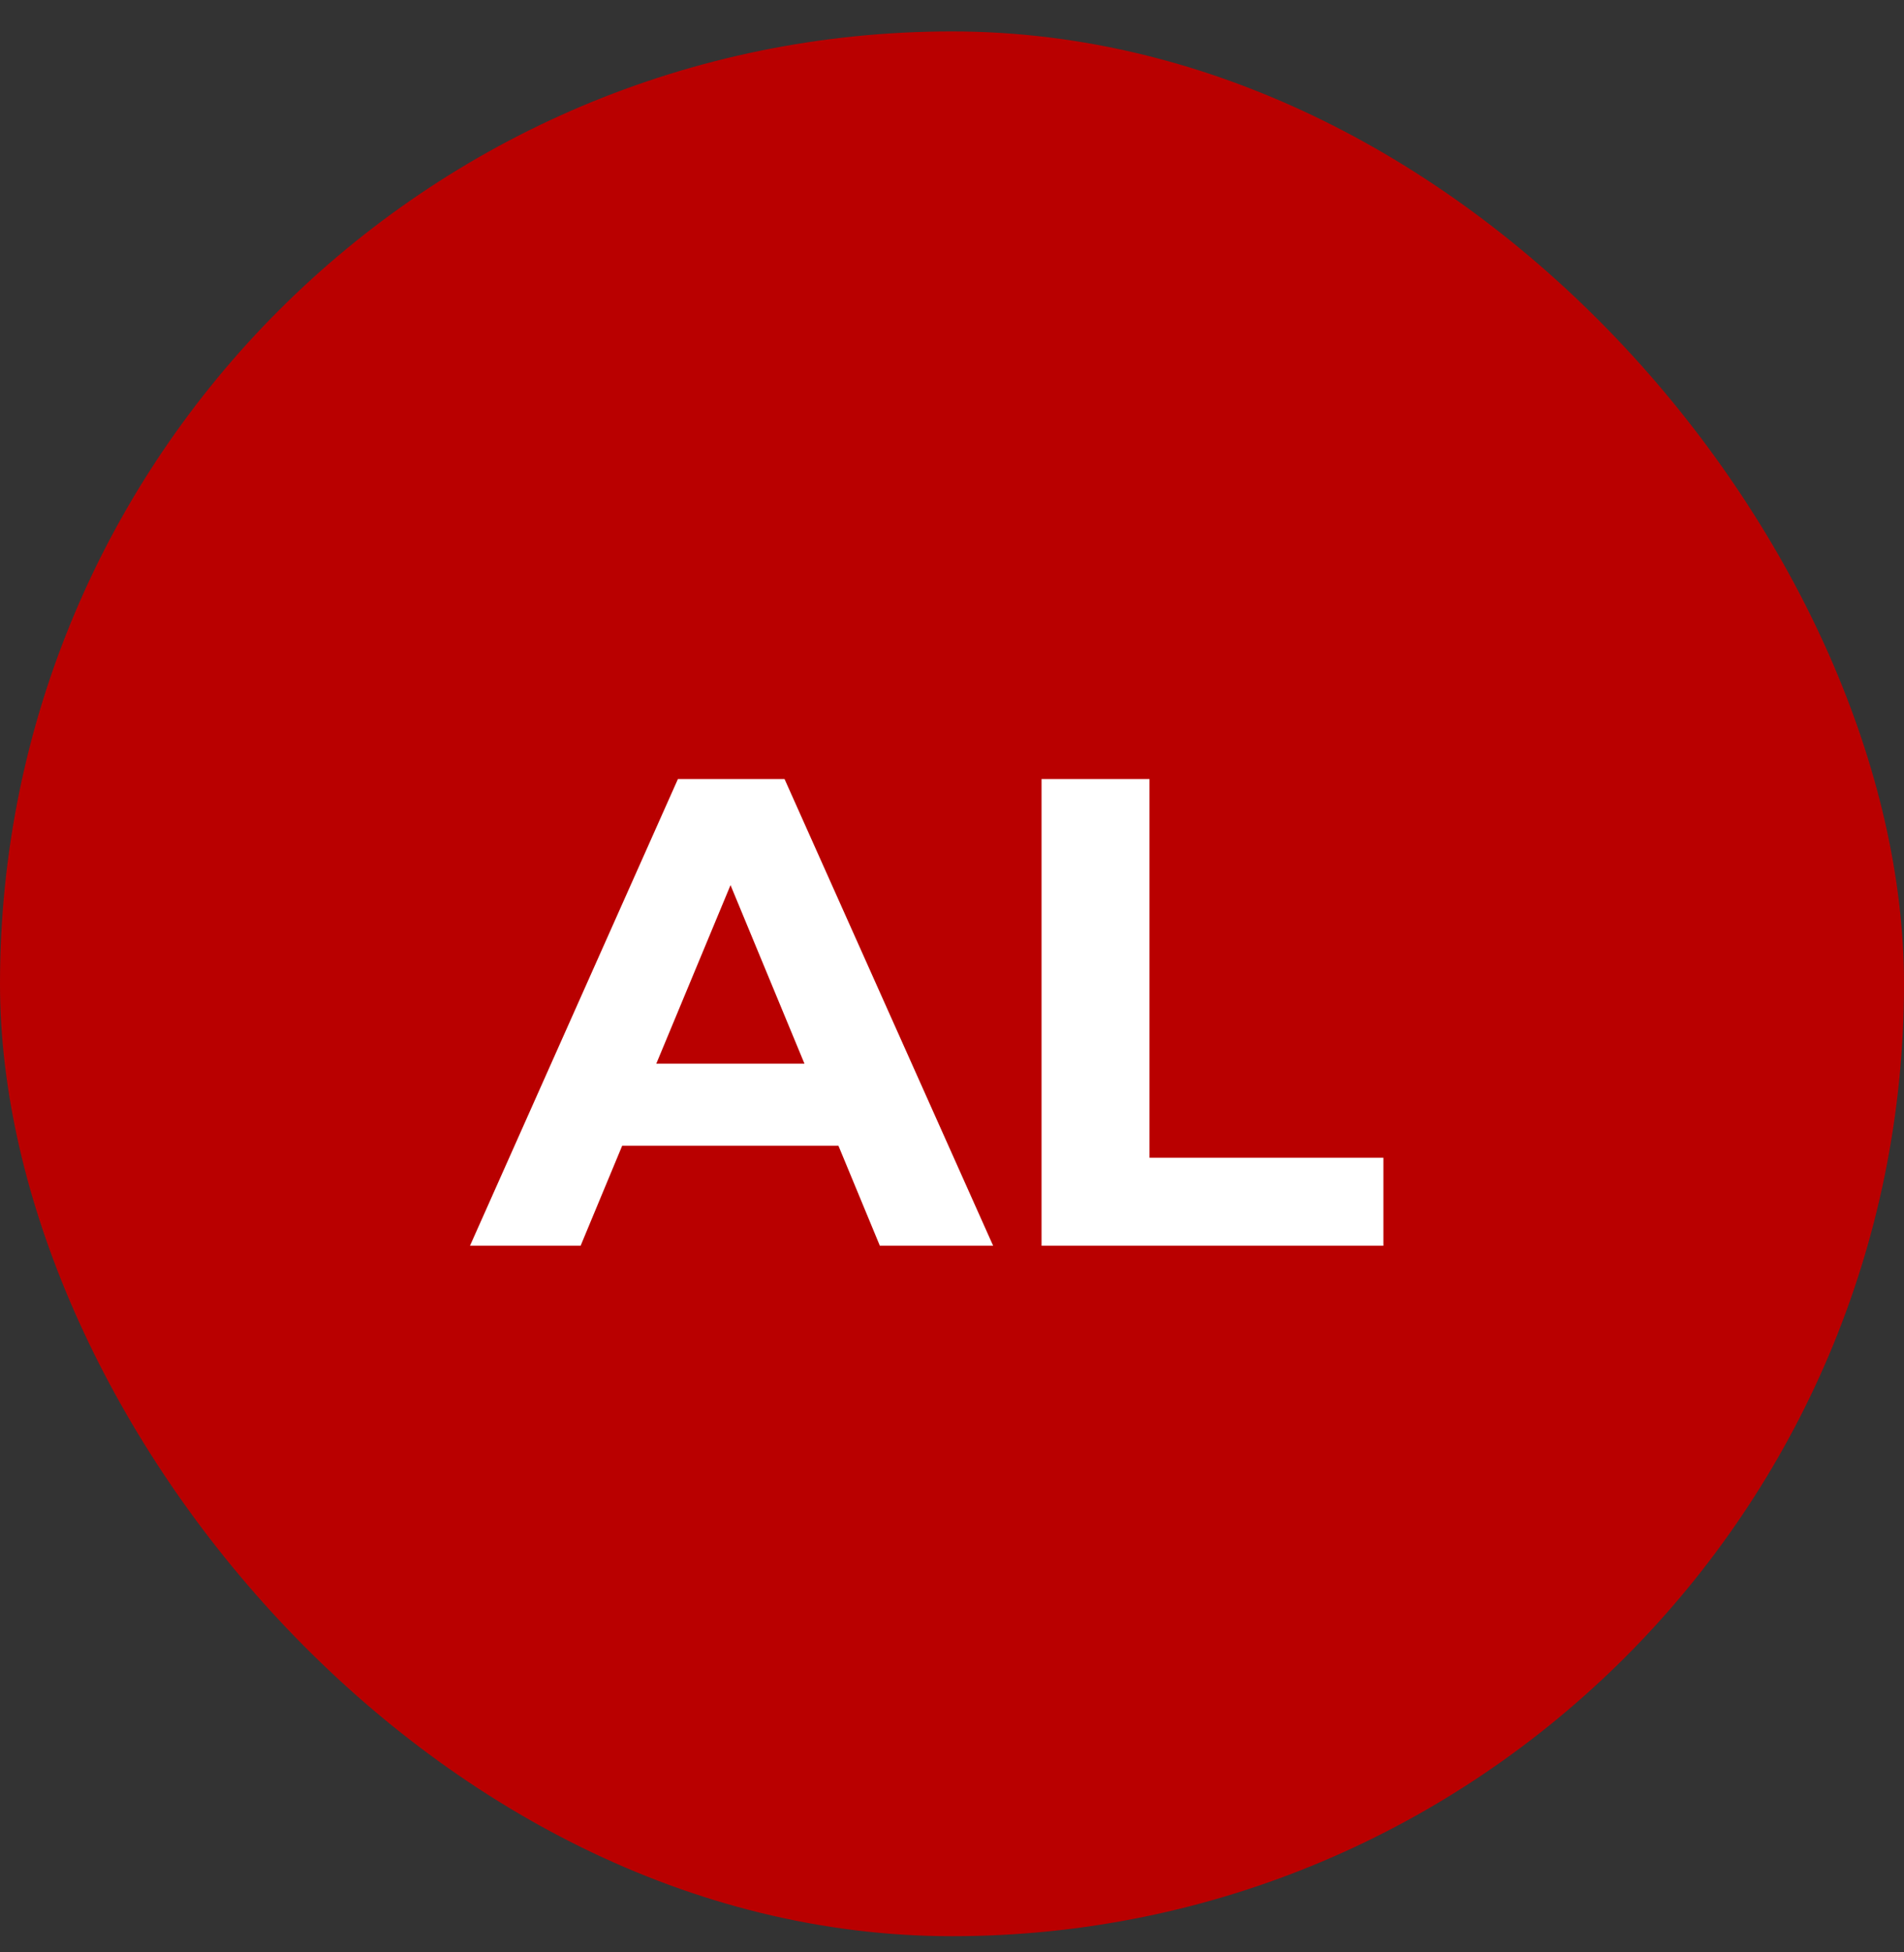 <svg xmlns="http://www.w3.org/2000/svg" fill="none" viewBox="0 0 40 41" height="41" width="40">
<rect x="0" y="0" width="40" height="41" fill="#333333" stroke="none"/>
<rect fill="#B90000" rx="20" height="40" width="40" y="0.66"></rect>
<path fill="white" d="M9.874 26.16L14.242 16.36H16.482L20.864 26.16H18.484L14.9 17.508H15.796L12.198 26.16H9.874ZM12.058 24.06L12.66 22.338H17.7L18.316 24.06H12.058ZM21.881 26.16V16.36H24.149V24.312H29.063V26.16H21.881Z"></path>
</svg>
